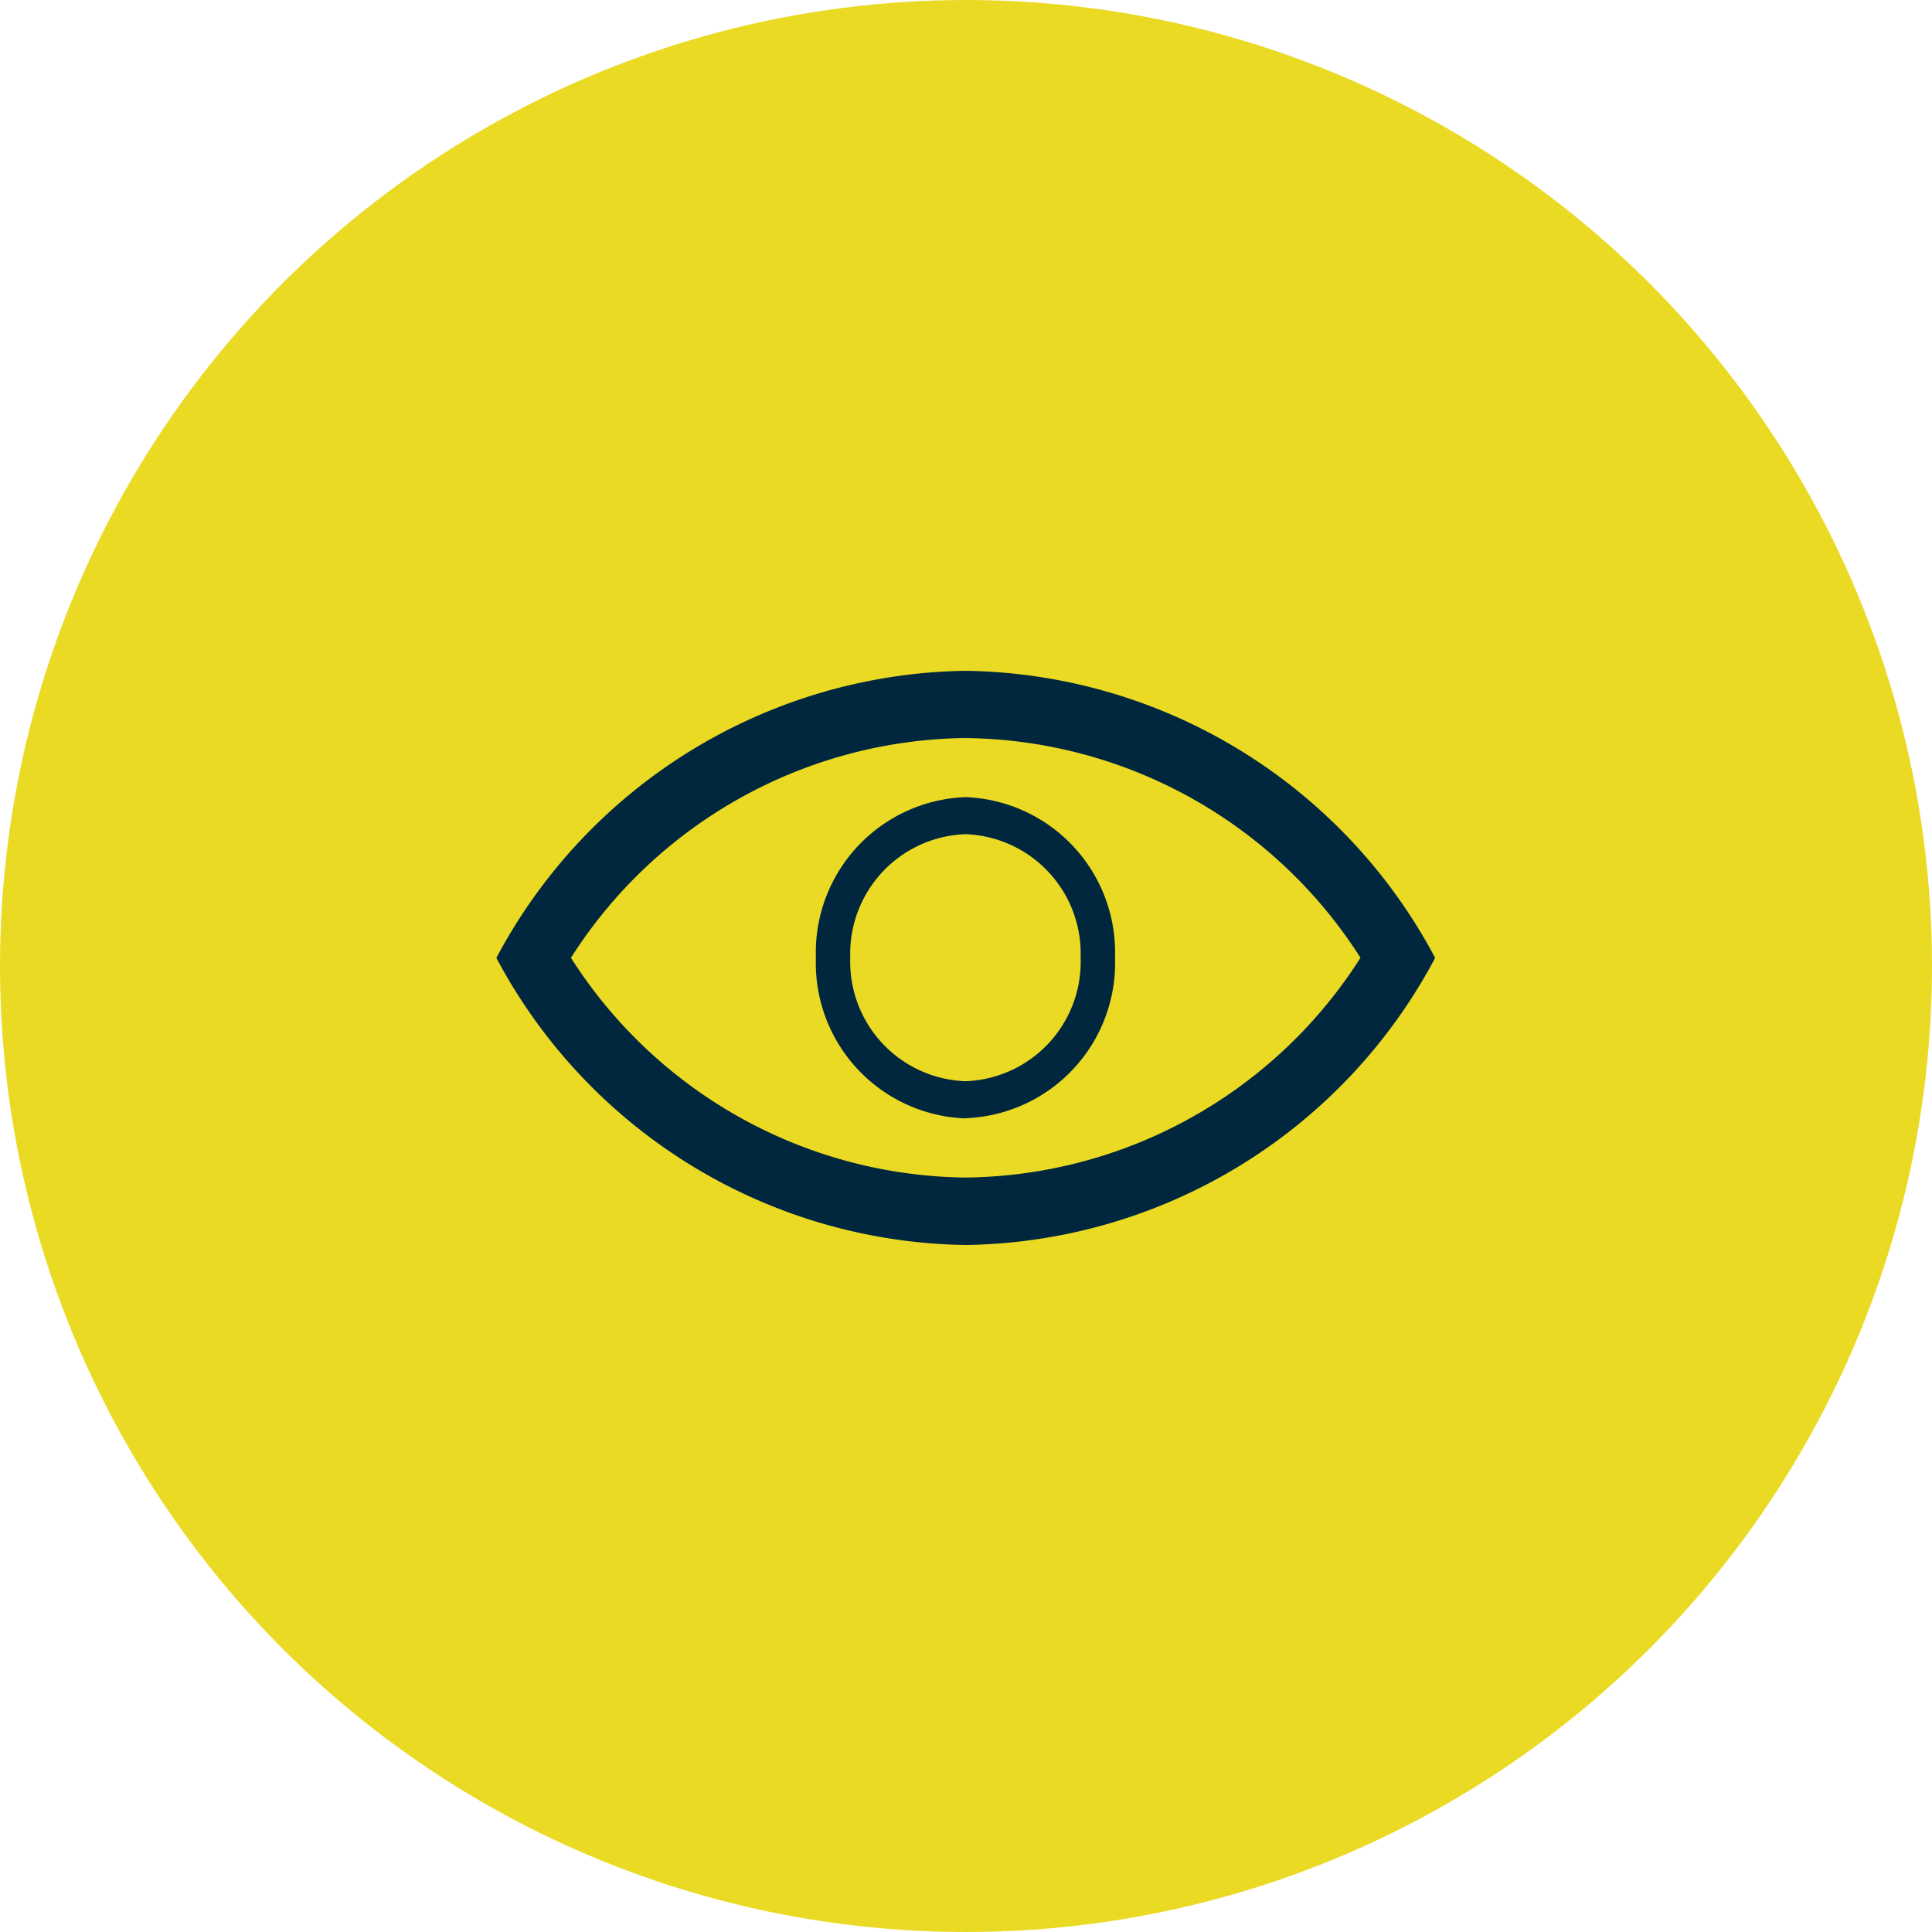 <svg xmlns="http://www.w3.org/2000/svg" xmlns:xlink="http://www.w3.org/1999/xlink" width="52" height="52" viewBox="0 0 52 52"><defs><clipPath id="a"><rect width="25.267" height="15.454" fill="#01273e"/></clipPath></defs><circle cx="26" cy="26" r="26" fill="#eada24"/><g transform="translate(13.36 18.055)"><g transform="translate(0 0)" clip-path="url(#a)"><path d="M12.633,15.454A14.529,14.529,0,0,1,0,7.727,14.528,14.528,0,0,1,12.633,0,14.528,14.528,0,0,1,25.267,7.727a14.529,14.529,0,0,1-12.633,7.727m0-13.645A12.759,12.759,0,0,0,2.007,7.724a12.756,12.756,0,0,0,10.625,5.915A12.757,12.757,0,0,0,23.258,7.724,12.76,12.76,0,0,0,12.632,1.81m-.007,10.237A4.182,4.182,0,0,1,8.6,7.726,4.183,4.183,0,0,1,12.625,3.4a4.182,4.182,0,0,1,4.026,4.321,4.182,4.182,0,0,1-4.026,4.321m0-7.645a3.217,3.217,0,0,0-3.1,3.324,3.217,3.217,0,0,0,3.1,3.325,3.215,3.215,0,0,0,3.1-3.325,3.216,3.216,0,0,0-3.1-3.324" transform="translate(0 0)" fill="#01273e" fill-rule="evenodd"/></g></g></svg>